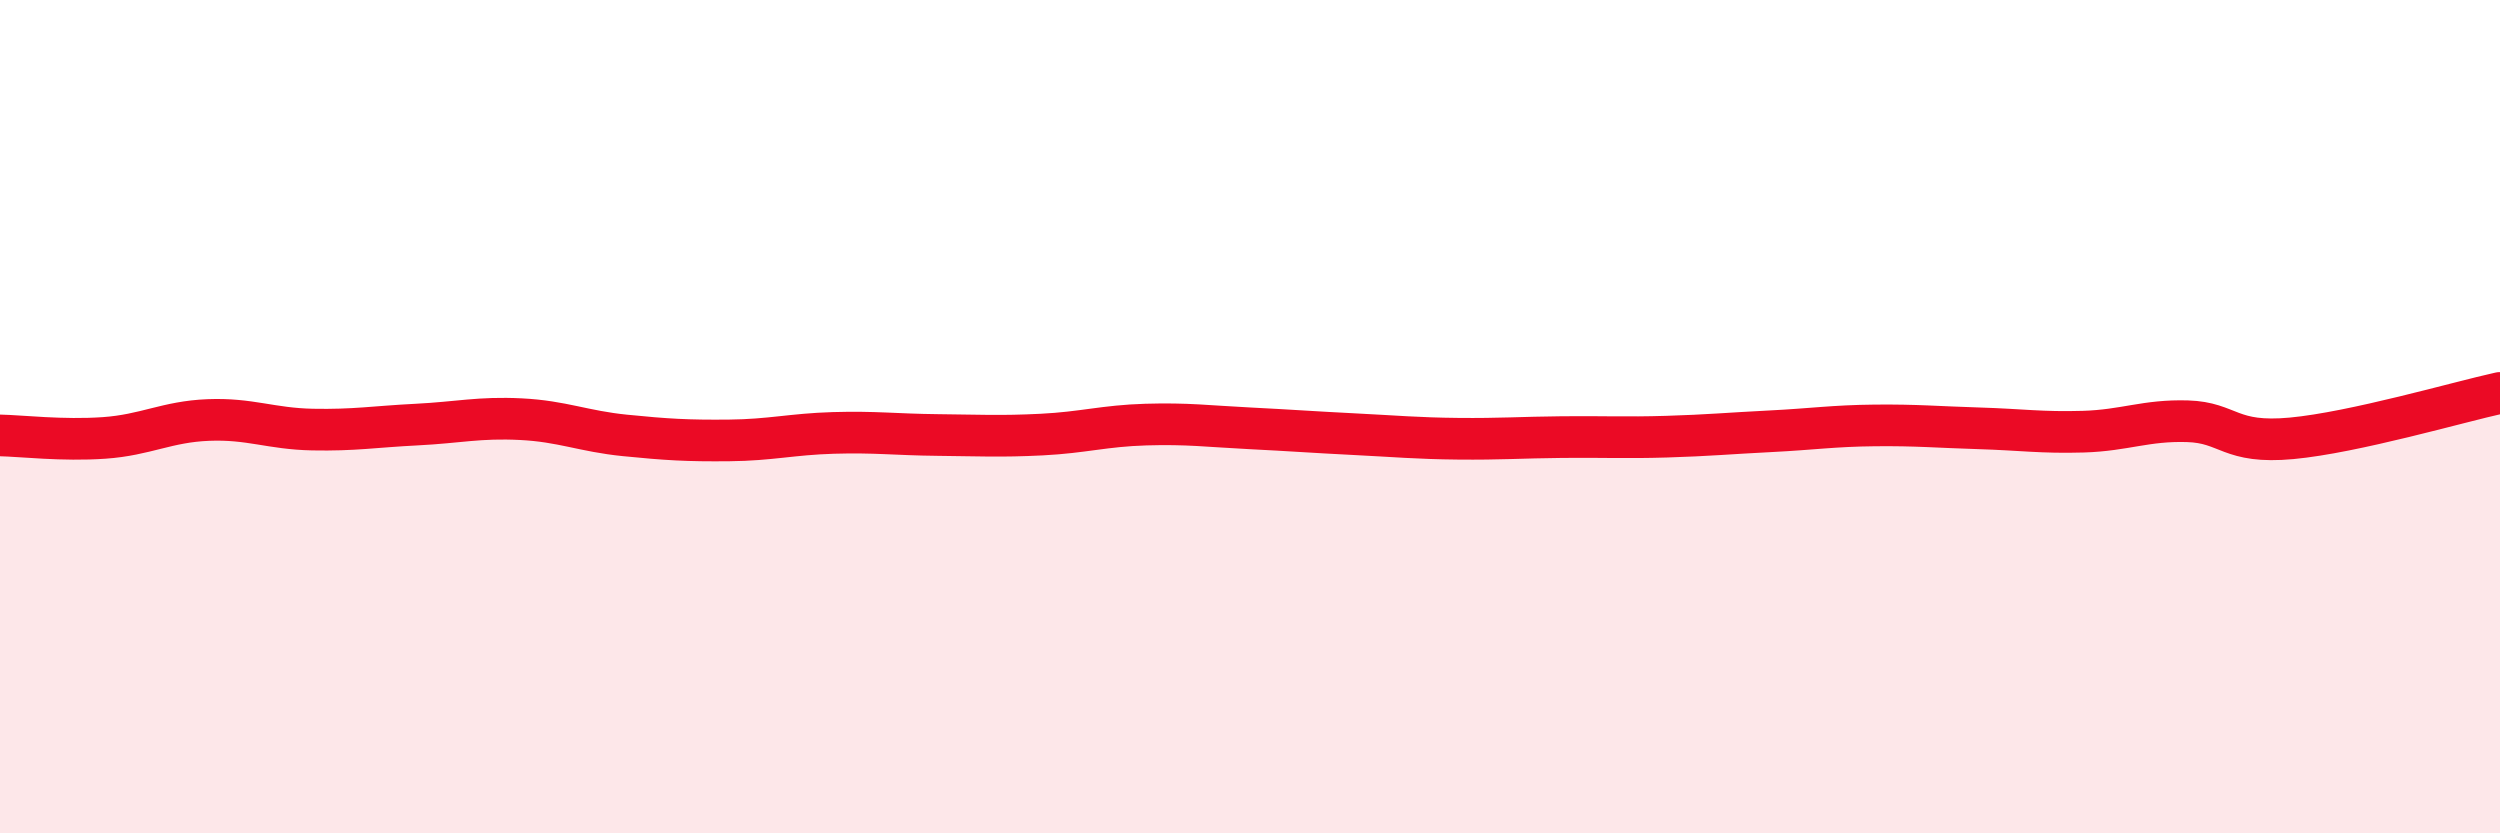 
    <svg width="60" height="20" viewBox="0 0 60 20" xmlns="http://www.w3.org/2000/svg">
      <path
        d="M 0,10.45 C 0.5,10.46 1.5,10.58 2.5,10.51 C 3.5,10.44 4,10.12 5,10.08 C 6,10.04 6.5,10.29 7.5,10.31 C 8.5,10.33 9,10.24 10,10.19 C 11,10.14 11.5,10.01 12.5,10.06 C 13.5,10.11 14,10.35 15,10.45 C 16,10.55 16.5,10.58 17.5,10.57 C 18.5,10.56 19,10.42 20,10.39 C 21,10.36 21.5,10.43 22.5,10.44 C 23.5,10.45 24,10.48 25,10.43 C 26,10.38 26.5,10.22 27.5,10.19 C 28.5,10.16 29,10.23 30,10.28 C 31,10.33 31.5,10.37 32.5,10.42 C 33.5,10.47 34,10.52 35,10.53 C 36,10.54 36.5,10.5 37.5,10.49 C 38.5,10.48 39,10.51 40,10.48 C 41,10.45 41.5,10.4 42.5,10.35 C 43.5,10.3 44,10.22 45,10.21 C 46,10.2 46.5,10.25 47.5,10.28 C 48.5,10.31 49,10.39 50,10.36 C 51,10.33 51.5,10.08 52.5,10.11 C 53.5,10.14 53.5,10.66 55,10.52 C 56.5,10.38 59,9.65 60,9.43L60 20L0 20Z"
        fill="#EB0A25"
        opacity="0.1"
        stroke-linecap="round"
        stroke-linejoin="round"
      />
      <path
        d="M 0,10.45 C 0.5,10.46 1.5,10.58 2.5,10.51 C 3.5,10.44 4,10.12 5,10.08 C 6,10.04 6.5,10.29 7.5,10.31 C 8.5,10.33 9,10.24 10,10.19 C 11,10.14 11.5,10.01 12.5,10.06 C 13.5,10.11 14,10.35 15,10.45 C 16,10.55 16.5,10.58 17.5,10.57 C 18.5,10.56 19,10.42 20,10.39 C 21,10.36 21.5,10.43 22.5,10.44 C 23.5,10.45 24,10.48 25,10.43 C 26,10.38 26.5,10.22 27.5,10.19 C 28.5,10.16 29,10.23 30,10.28 C 31,10.33 31.5,10.37 32.5,10.42 C 33.5,10.47 34,10.52 35,10.53 C 36,10.54 36.5,10.5 37.5,10.49 C 38.5,10.48 39,10.51 40,10.48 C 41,10.45 41.5,10.4 42.5,10.35 C 43.5,10.3 44,10.22 45,10.21 C 46,10.2 46.5,10.25 47.5,10.28 C 48.5,10.31 49,10.39 50,10.36 C 51,10.33 51.5,10.08 52.5,10.11 C 53.5,10.14 53.5,10.66 55,10.52 C 56.5,10.38 59,9.65 60,9.43"
        stroke="#EB0A25"
        stroke-width="1"
        fill="none"
        stroke-linecap="round"
        stroke-linejoin="round"
      />
    </svg>
  